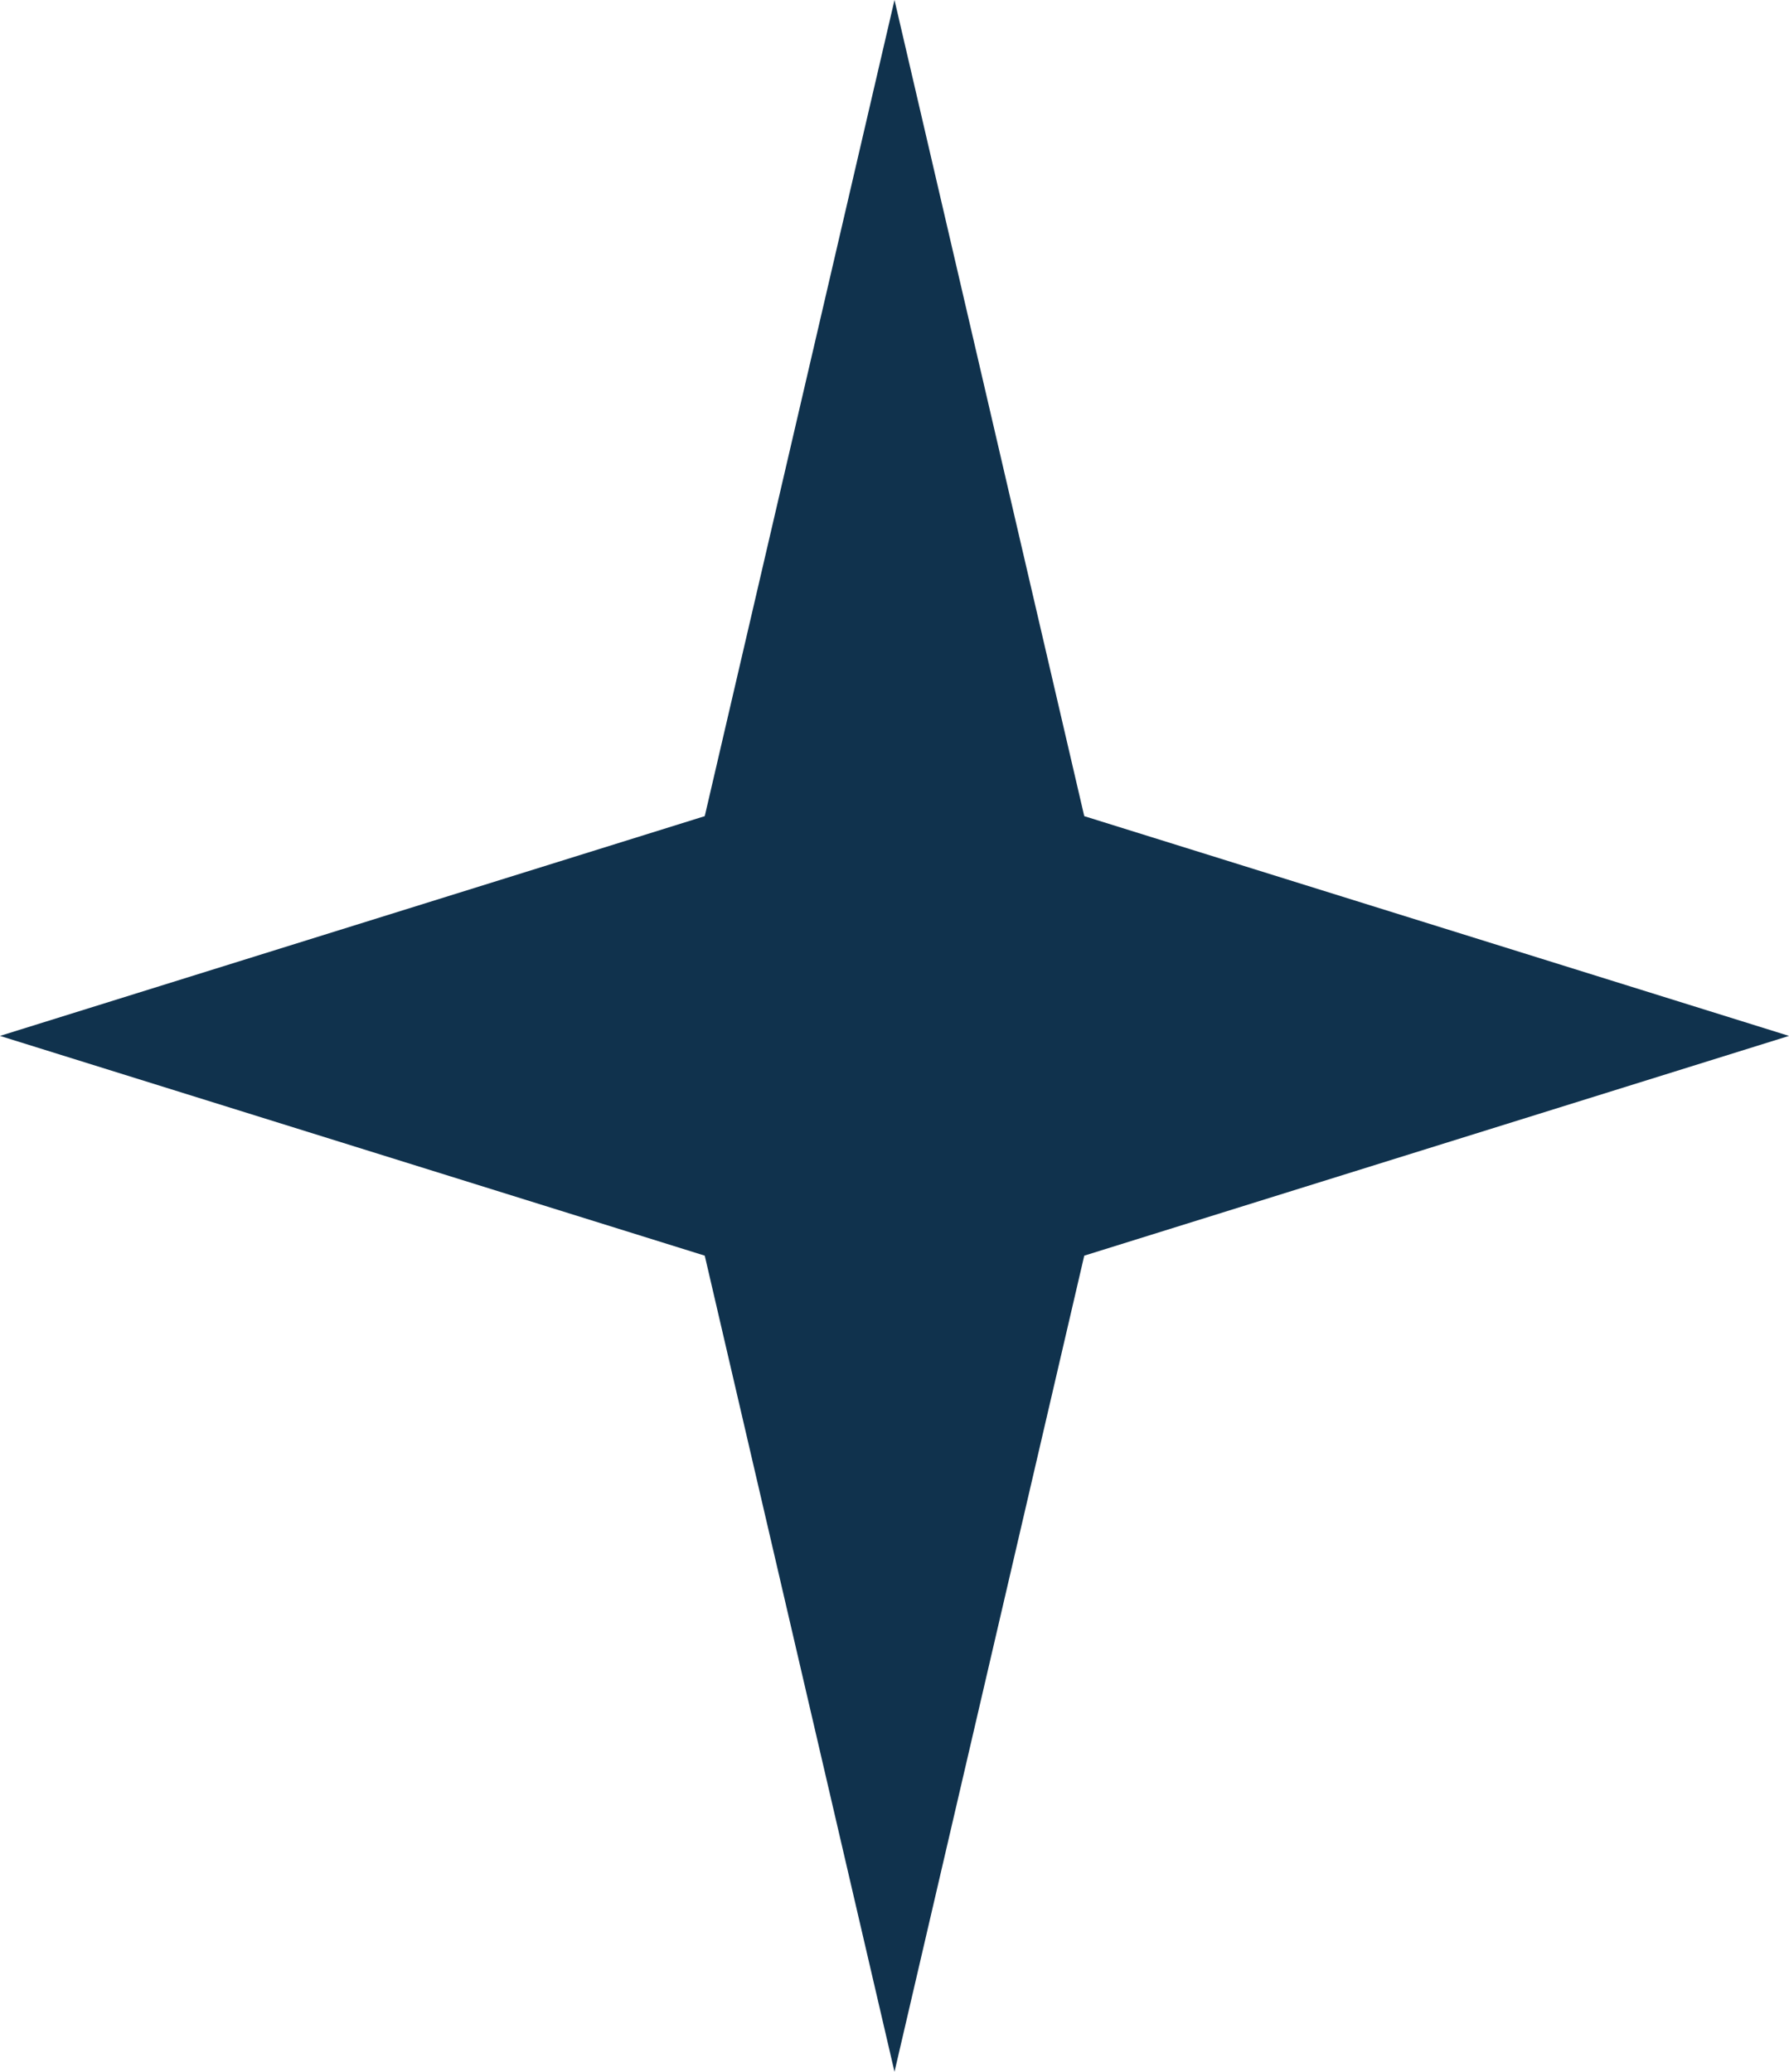 <?xml version="1.0" encoding="UTF-8"?> <svg xmlns="http://www.w3.org/2000/svg" width="76" height="88" viewBox="0 0 76 88" fill="none"> <path d="M38 0L46.061 34.666L76 44L46.061 53.334L38 88L29.939 53.334L0 44L29.939 34.666L38 0Z" fill="#10324D"></path> </svg> 